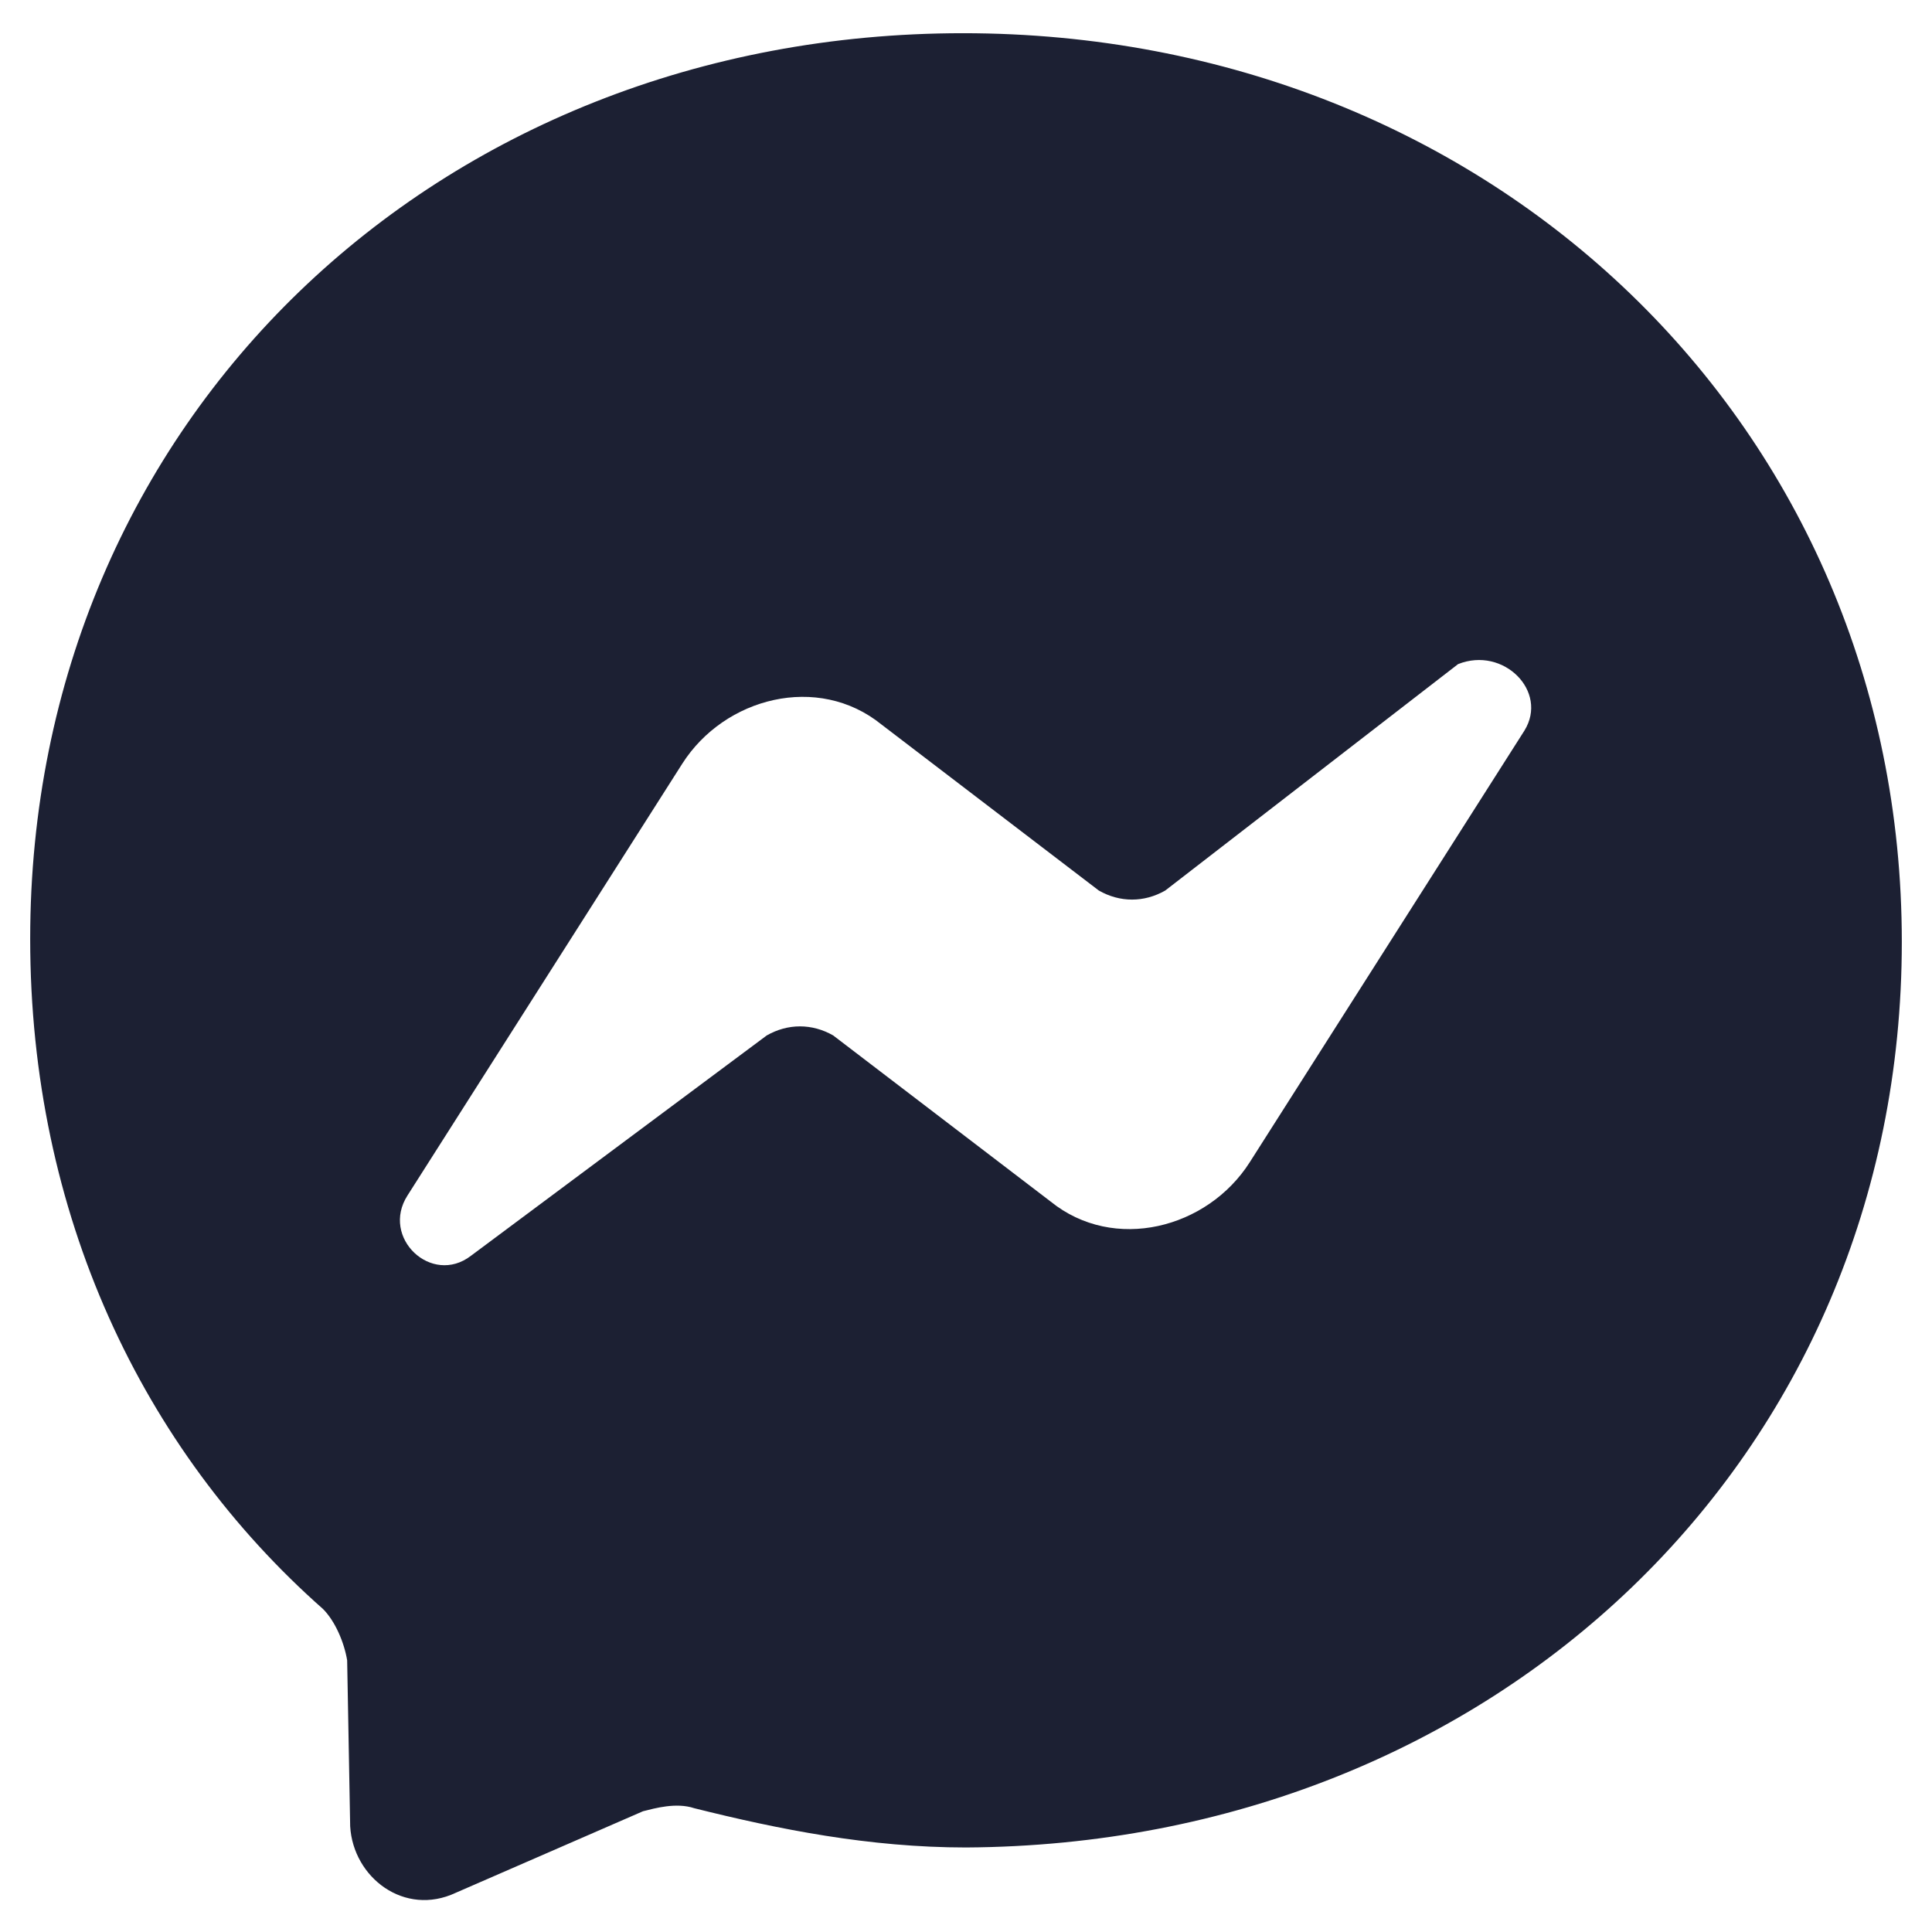 <svg fill="#1C2033" width="52" height="52" viewBox="0 0 64 64" xmlns="http://www.w3.org/2000/svg"><path d="M31.9 1.1C14.5 1.1 1 13.9 1 31.1C1 40.2 4.7 48 10.7 53.3C11.1 53.7 11.4 54.4 11.5 55L11.6 60.5C11.7 62.2 13.4 63.5 15.1 62.7L21.3 60C21.7 59.9 22.4 59.7 23 59.9C25.8 60.6 28.8 61.2 32 61.2C49.5 61.1 63 48.3 63 31.2C63 14.1 49.4 1.1 31.9 1.1ZM50.5 24.2L41.4 38.5C40 40.7 36.9 41.5 34.8 39.8L27.6 34.3C26.9 33.9 26.1 33.9 25.4 34.3L15.6 41.6C14.3 42.6 12.6 41 13.5 39.6L22.6 25.3C24 23.1 27.1 22.3 29.2 24L36.4 29.5C37.1 29.9 37.9 29.9 38.6 29.5L48.3 22C49.8 21.4 51.3 22.9 50.5 24.2Z"/></svg>